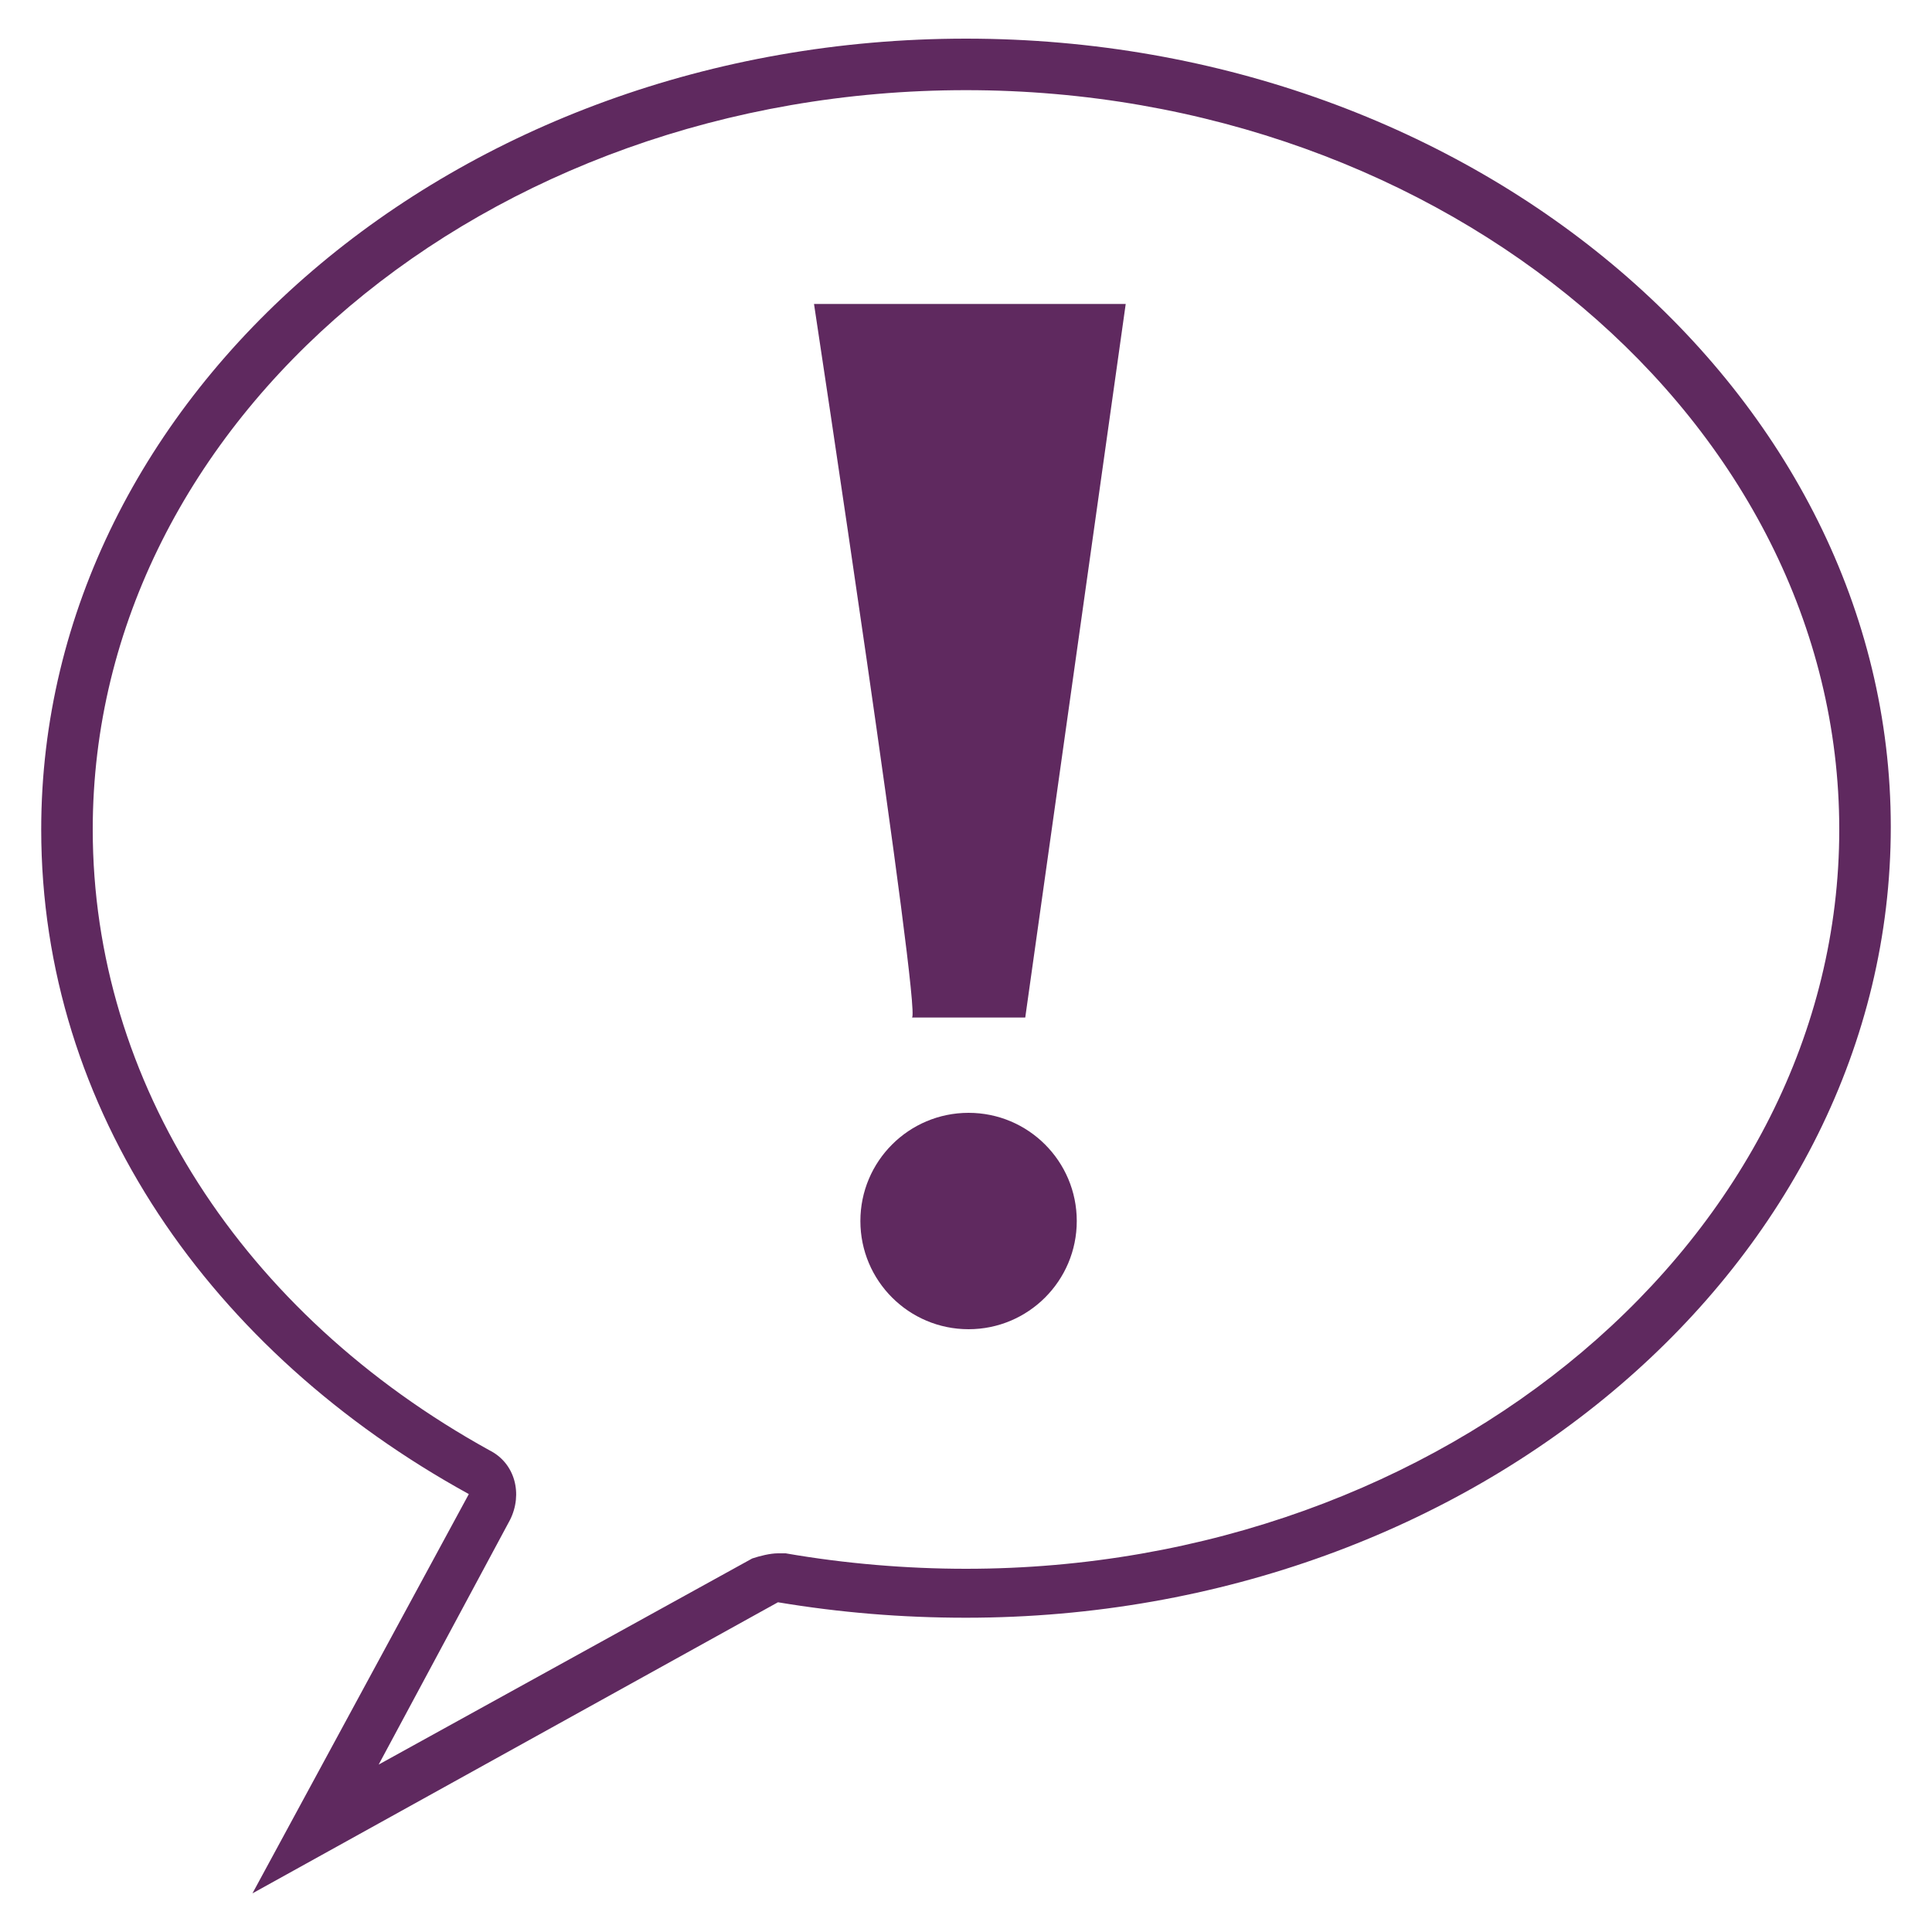 <?xml version="1.0" encoding="utf-8"?>
<!-- Generator: Adobe Illustrator 26.3.1, SVG Export Plug-In . SVG Version: 6.00 Build 0)  -->
<svg version="1.1" id="NAV" xmlns="http://www.w3.org/2000/svg" xmlns:xlink="http://www.w3.org/1999/xlink" x="0px" y="0px"
	 viewBox="0 0 75 75" style="enable-background:new 0 0 75 75;" xml:space="preserve">
<style type="text/css">
	.st0{fill:#5F295F;}
</style>
<g>
	<path class="st0" d="M37.5,1.5C17.7,1.5,1.6,15.3,1.6,32.2c0,10.9,6.6,20.3,16.6,25.8L9.8,73.5l20.4-11.3c2.4,0.4,4.8,0.6,7.3,0.6
		c19.8,0,35.9-13.8,35.9-30.7C73.4,15.3,57.3,1.5,37.5,1.5z M37.5,60.9c-2.3,0-4.7-0.2-7-0.6c-0.1,0-0.2,0-0.3,0
		c-0.3,0-0.7,0.1-1,0.2l-14.5,8l5.1-9.5c0.5-1,0.2-2.2-0.8-2.7C9.4,51,3.6,42,3.6,32.2c0-15.9,15.3-28.7,33.9-28.7
		s33.9,12.9,33.9,28.7S56.1,60.9,37.5,60.9z"/>
	<circle class="st0" cx="37.6" cy="47.4" r="4.2"/>
	<path class="st0" d="M35.4,39.5h4.4l3.9-27.7H31.6C31.6,11.8,35.8,39.5,35.4,39.5z"/>
</g>
</svg>
